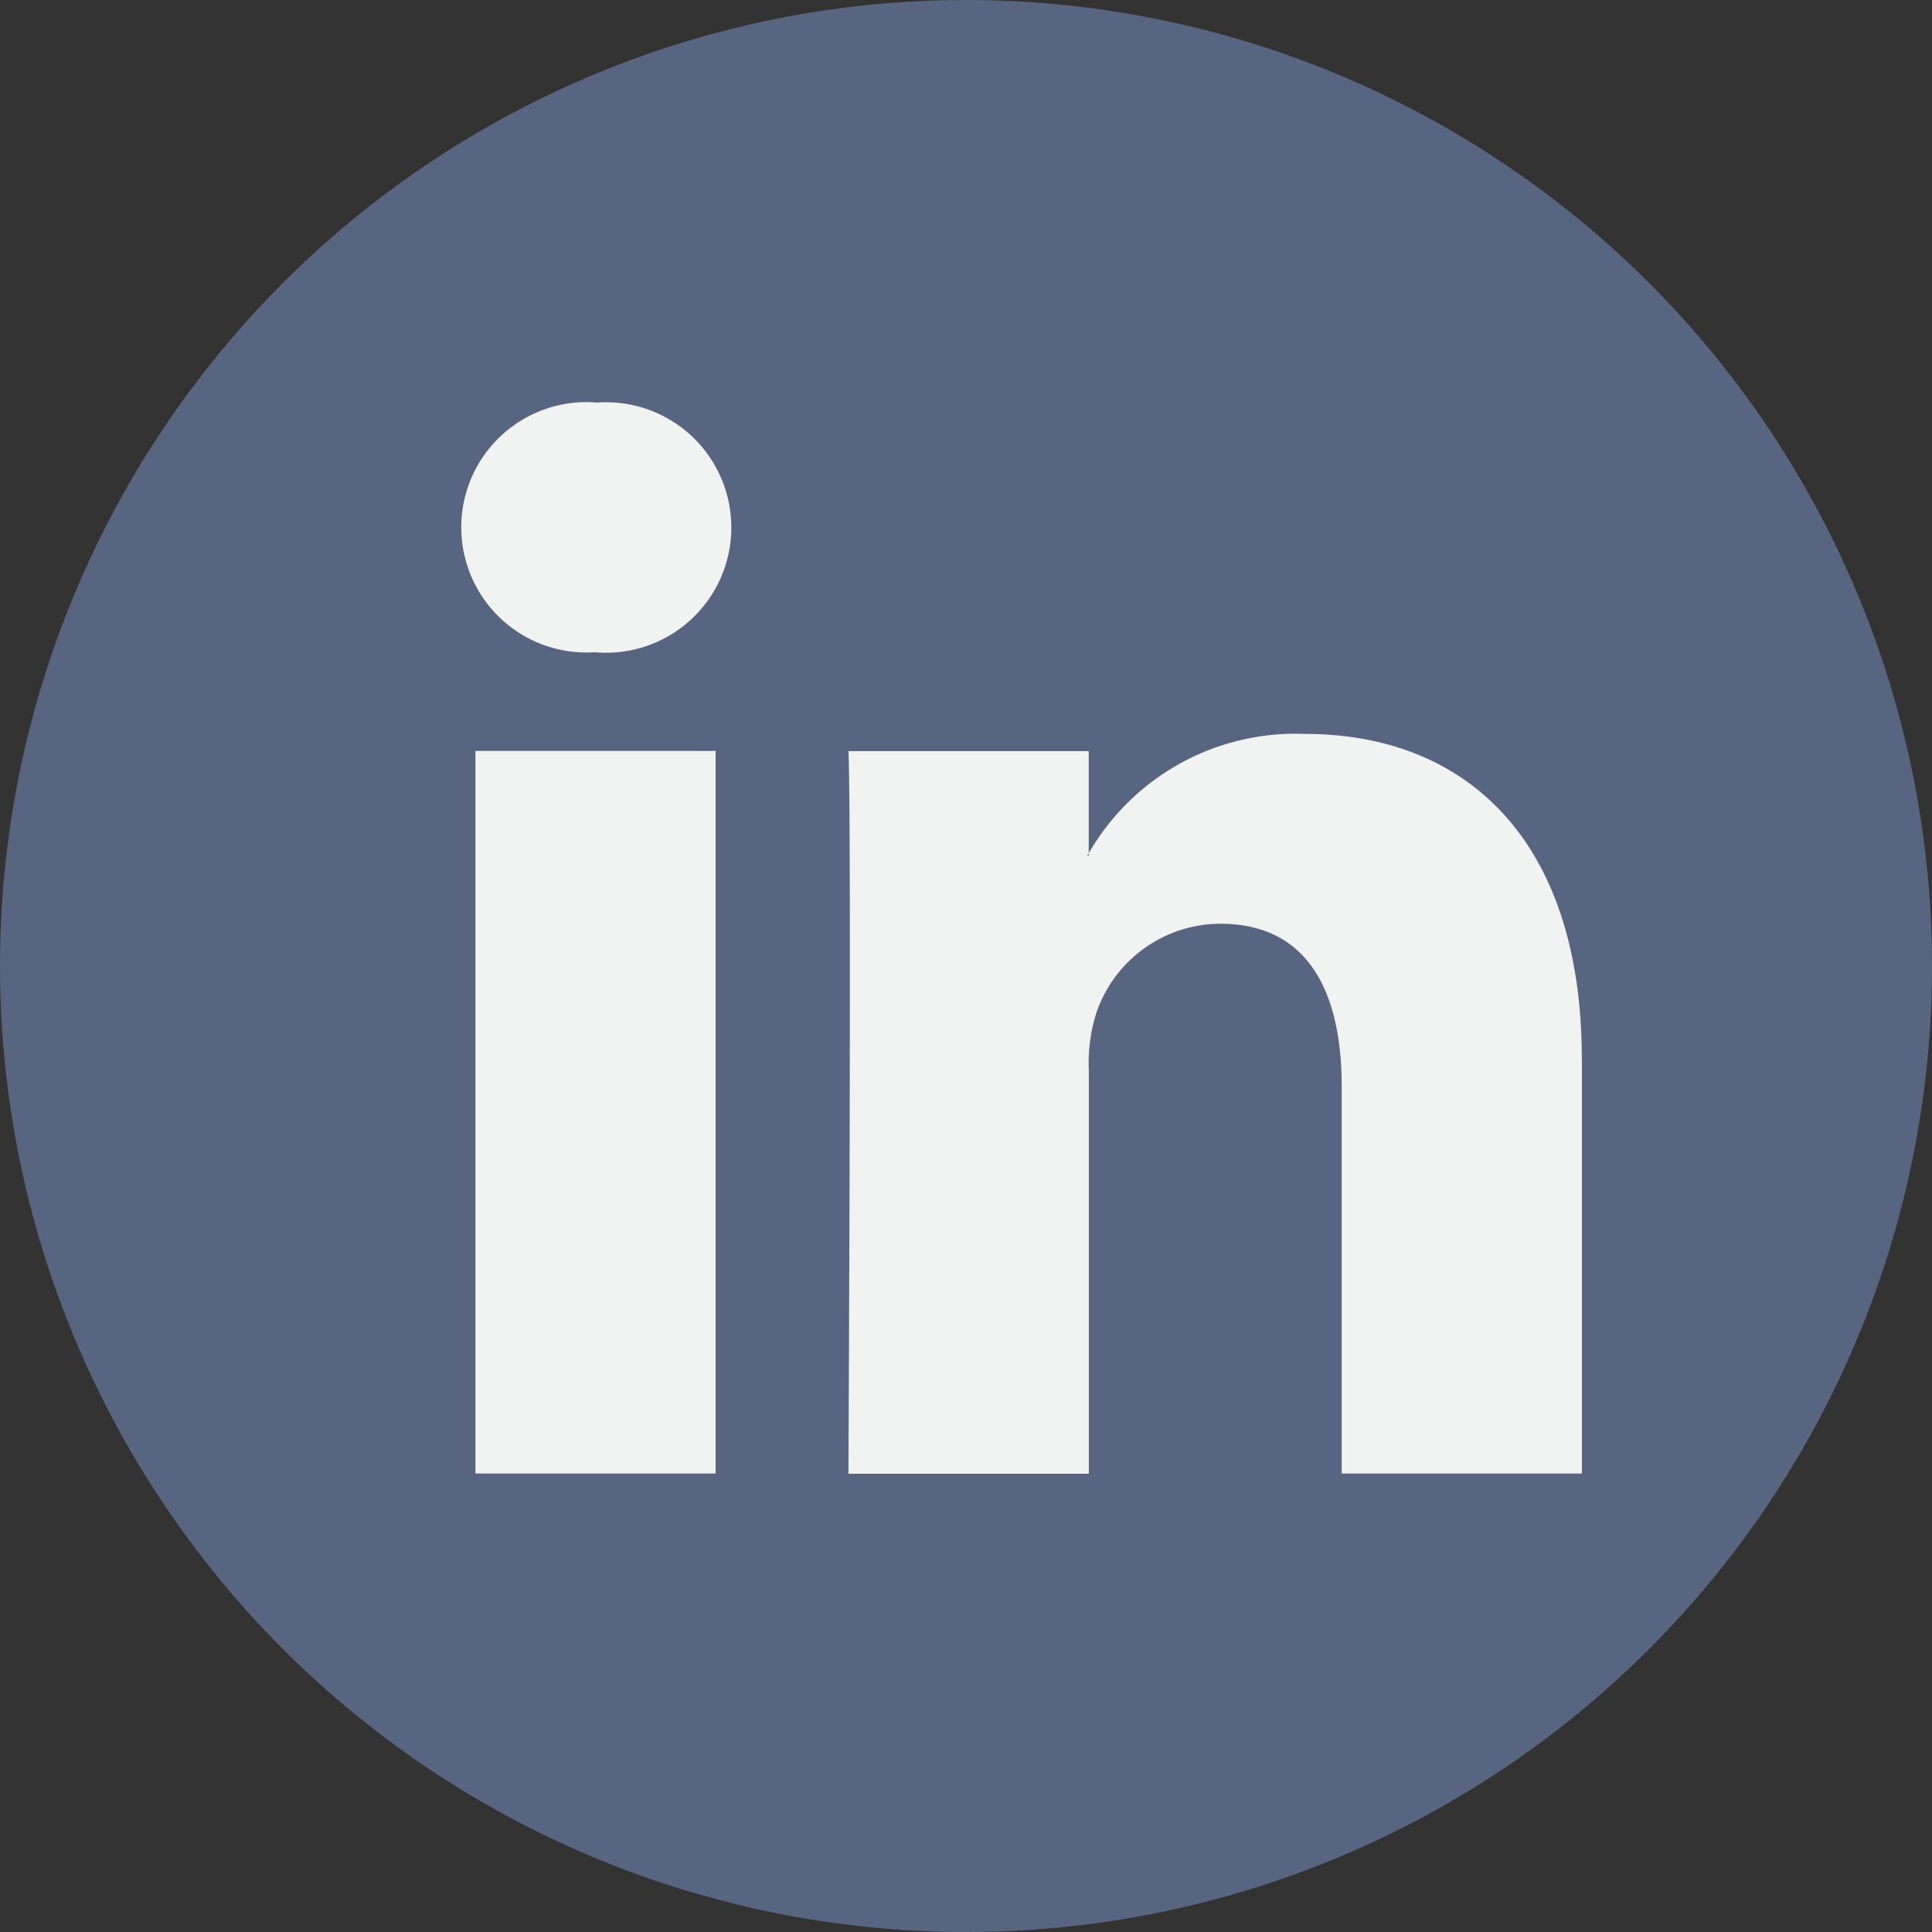 <svg xmlns="http://www.w3.org/2000/svg" width="40" height="40" viewBox="0 0 40 40">
  <rect x="0" y="0" width="40" height="40" fill="#333333" stroke="none"/>
  <g id="linkedin" transform="translate(0.334 0)">
    <circle id="Ellipse_1285" data-name="Ellipse 1285" cx="20" cy="20" r="20" transform="translate(-0.334 0)" fill="#586581"/>
    <g id="Group_12159" data-name="Group 12159" transform="translate(9.213 8.335)">
      <path id="Path_20987" data-name="Path 20987" d="M50.272,37.562v8.58H45.3v-8c0-2.01-.718-3.383-2.519-3.383a2.721,2.721,0,0,0-2.552,1.819,3.4,3.4,0,0,0-.165,1.212v8.356H35.087s.067-13.558,0-14.961h4.975V33.3c-.01.017-.024.033-.033.049h.033V33.3a4.939,4.939,0,0,1,4.483-2.471c3.273,0,5.726,2.138,5.726,6.733ZM29.883,23.969a2.592,2.592,0,1,0-.065,5.17h.032a2.593,2.593,0,1,0,.033-5.17ZM27.364,46.142h4.973V31.181H27.364Z" transform="translate(-27.068 -23.969)" fill="#f1f2f2"/>
    </g>
  </g>
</svg>

